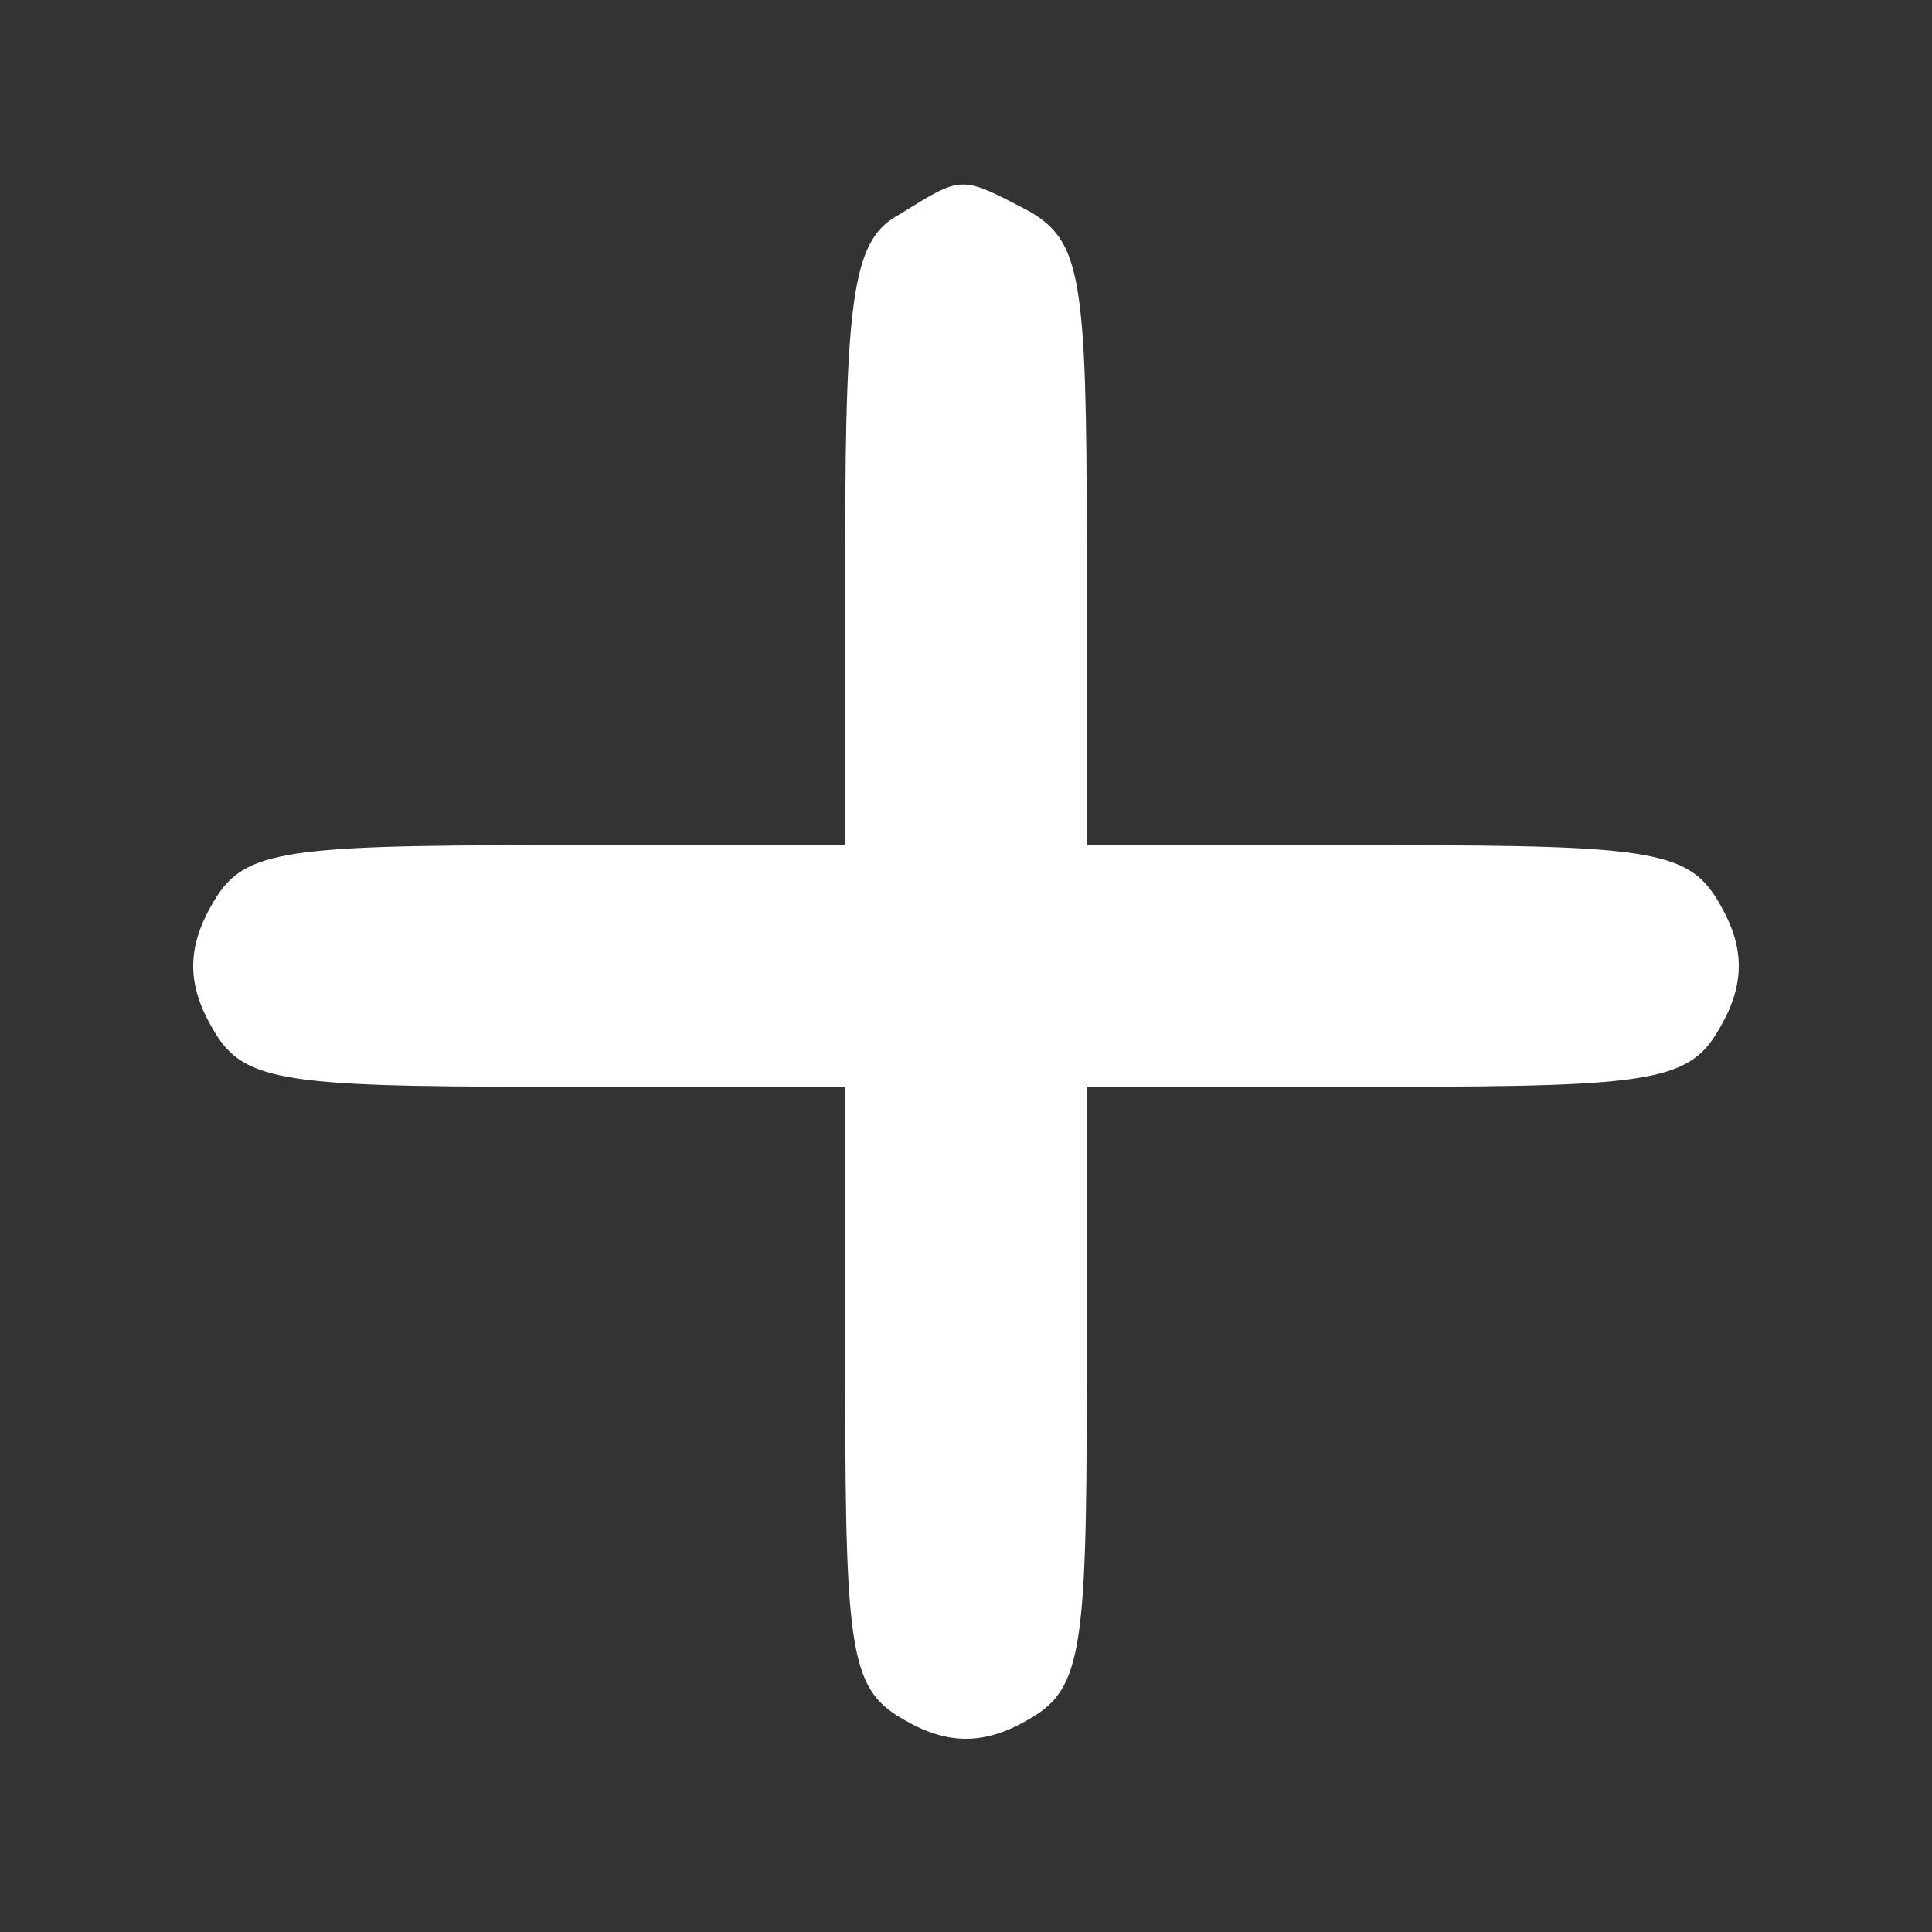 <?xml version="1.0" standalone="no"?>
<!DOCTYPE svg PUBLIC "-//W3C//DTD SVG 20010904//EN"
 "http://www.w3.org/TR/2001/REC-SVG-20010904/DTD/svg10.dtd">
<svg version="1.0" xmlns="http://www.w3.org/2000/svg"
 width="64pt" height="64pt" viewBox="0 0 64 64"
 preserveAspectRatio="xMidYMid meet">

<rect x="0" y="0" width="64" height="64" fill="#333333" stroke="none"/>

<g transform="translate(0,64) scale(0.1,-0.1)"
fill="#ffffff" stroke="none">
<path d="M298 569 c-15 -8 -18 -25 -18 -109 l0 -100 -100 0 c-89 0 -100 -2
-110 -20 -8 -14 -8 -26 0 -40 10 -18 21 -20 110 -20 l100 0 0 -100 c0 -89 2
-100 20 -110 14 -8 26 -8 40 0 18 10 20 21 20 110 l0 100 100 0 c89 0 100 2
110 20 8 14 8 26 0 40 -10 18 -21 20 -110 20 l-100 0 0 100 c0 88 -2 100 -19
110 -23 12 -22 12 -43 -1z"/>
</g>
</svg>
